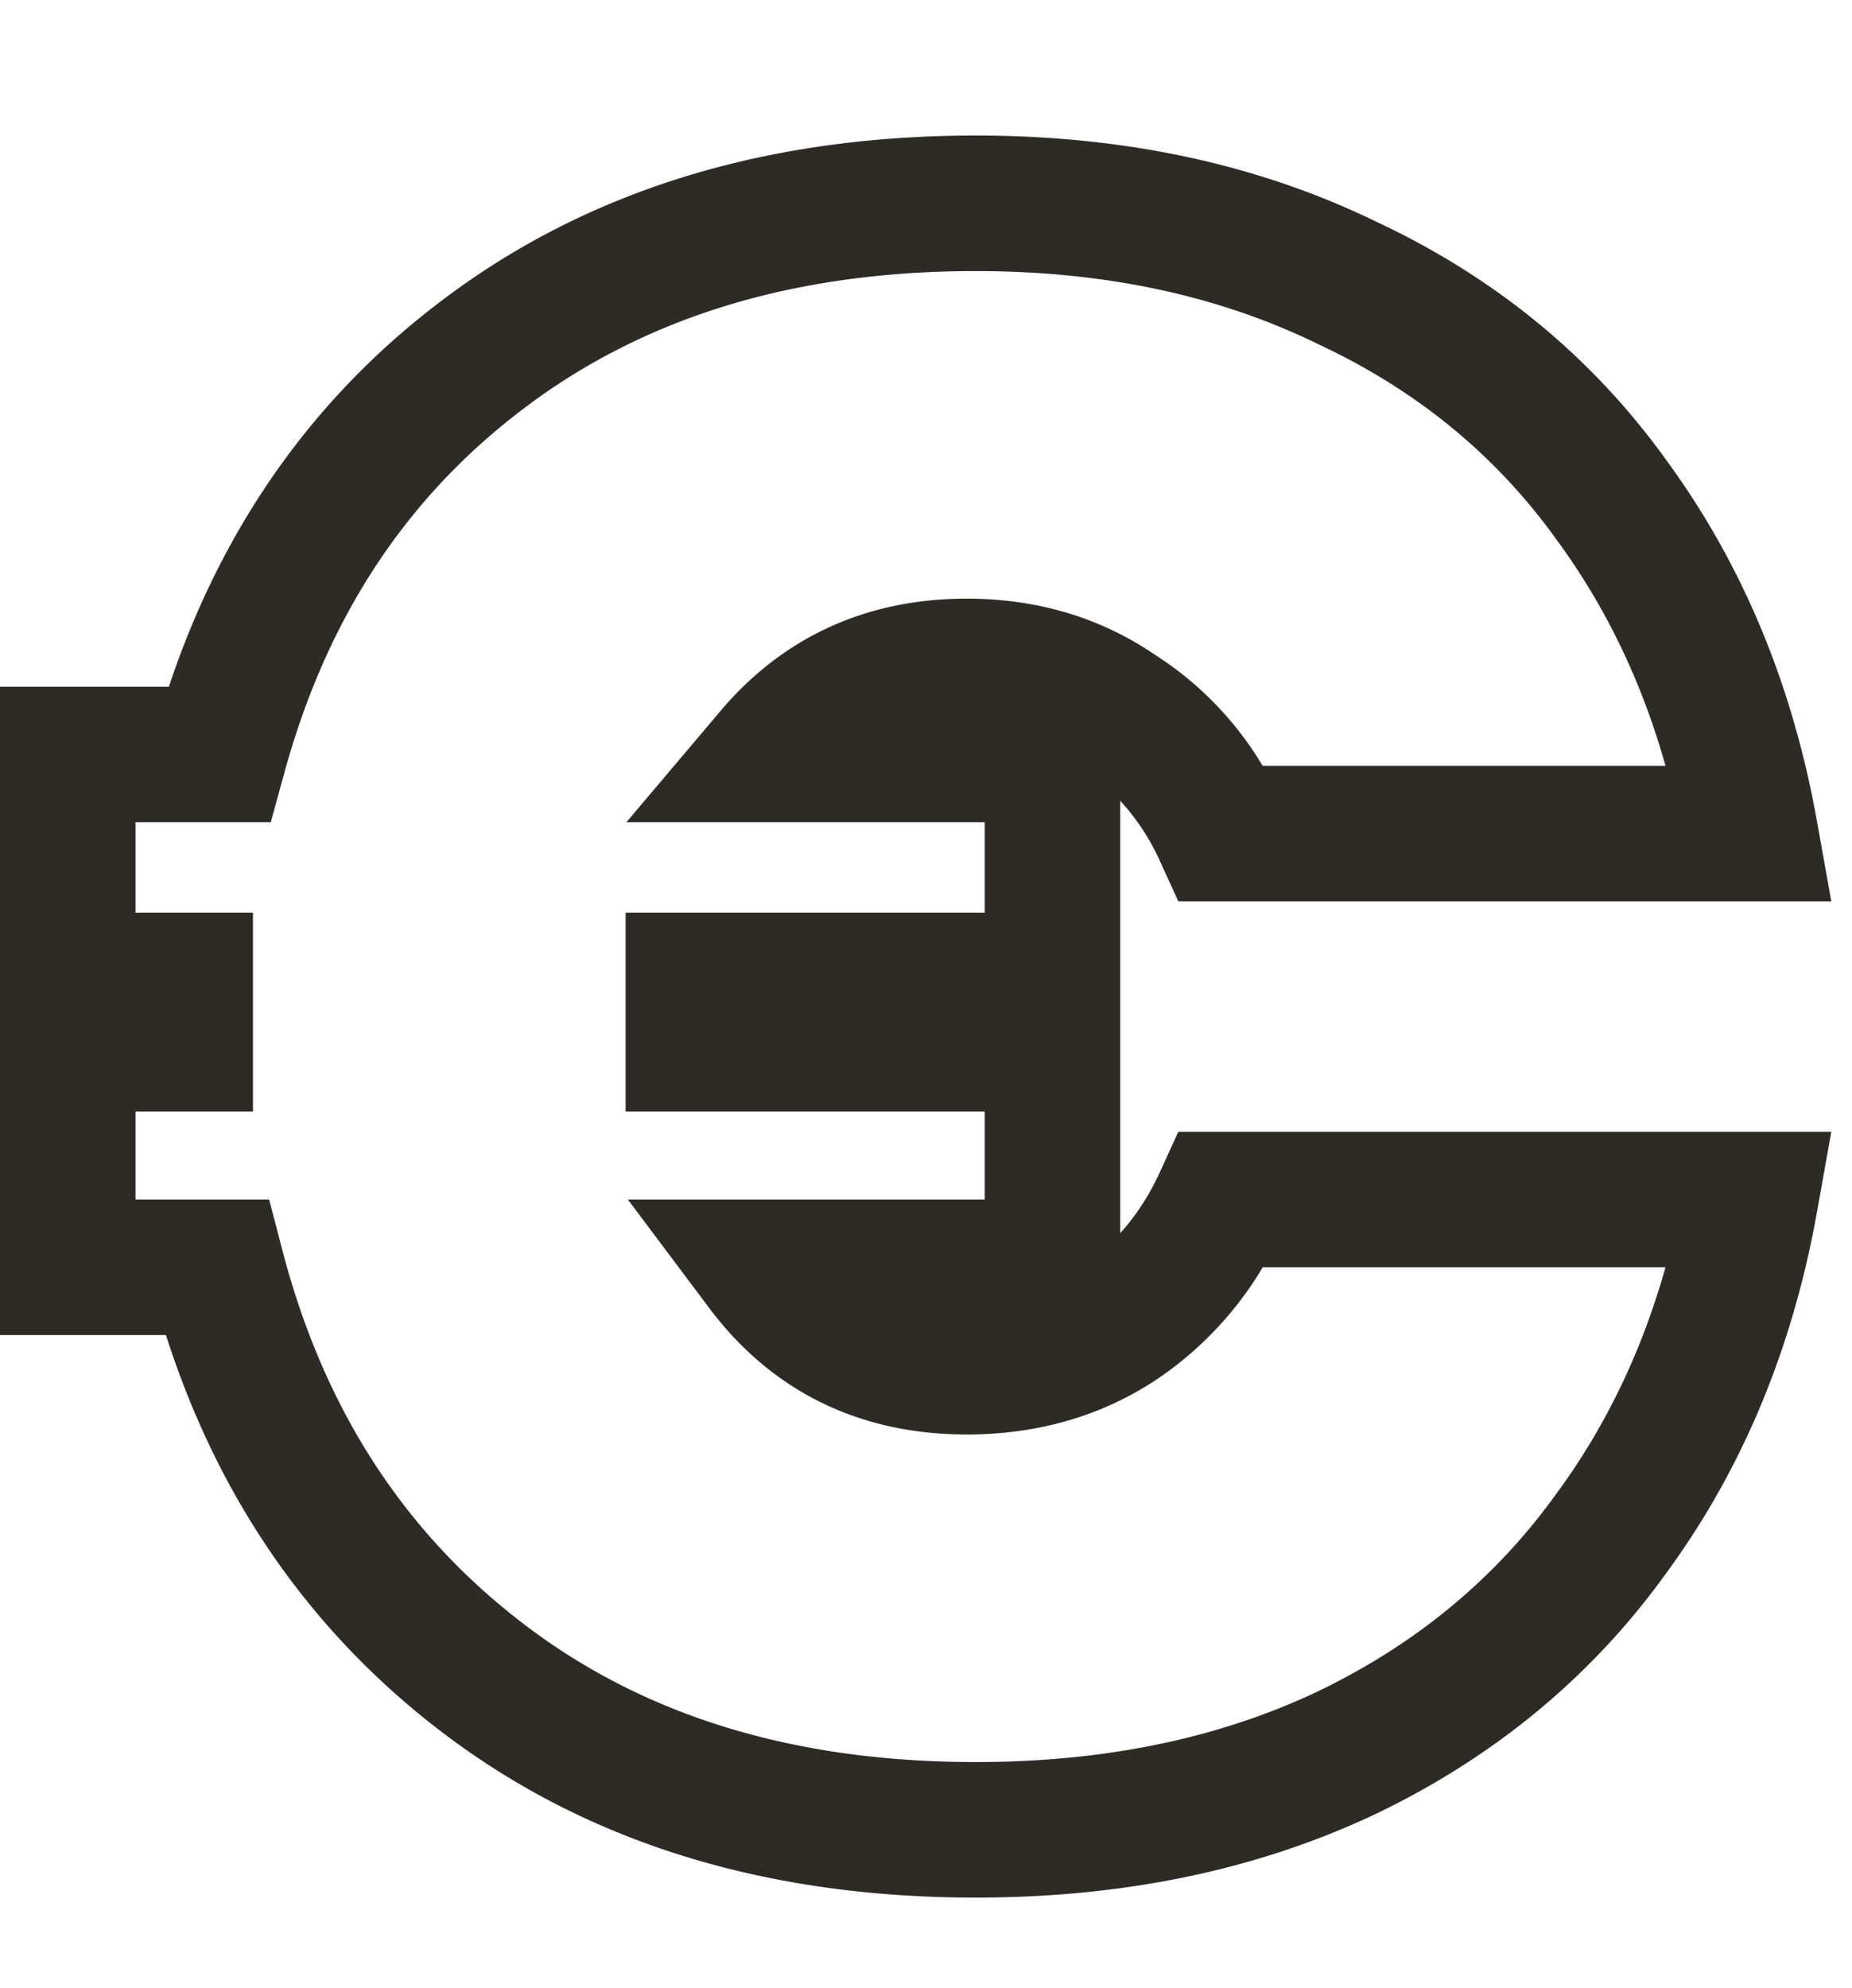 <svg width="41" height="44" fill="none" xmlns="http://www.w3.org/2000/svg"><path fill-rule="evenodd" clip-rule="evenodd" d="M21.6 6c-4.034 0-7.32 1.027-9.95 3l-.002.002c-2.611 1.95-4.399 4.623-5.351 8.095L5.994 18.2H3v2h2.6v4.4H3v1.95h2.959l.292 1.121c.922 3.535 2.712 6.271 5.358 8.285C14.237 37.959 17.535 39 21.6 39c2.878 0 5.386-.53 7.555-1.554 2.215-1.063 3.98-2.535 5.324-4.418l.005-.006.005-.006c1.062-1.455 1.858-3.106 2.382-4.966h-8.917a7.78 7.78 0 0 1-2.372 2.498l-.01.007c-1.234.808-2.642 1.195-4.172 1.195-2.352 0-4.305-.94-5.7-2.8l-1.8-2.4h7.9V24.6h-7.95v-4.4h7.95v-2h-7.934l2.089-2.469c1.397-1.65 3.256-2.481 5.445-2.481 1.536 0 2.946.407 4.177 1.248a7.43 7.43 0 0 1 2.375 2.452h8.919c-.523-1.86-1.32-3.51-2.382-4.965l-.005-.007-.005-.006c-1.343-1.88-3.104-3.334-5.312-4.362l-.012-.006-.01-.005C26.976 6.546 24.472 6 21.6 6zm3.2 11.723v9.57c.348-.384.644-.837.886-1.367l.4-.876h14.456l-.315 1.764c-.536 3-1.633 5.665-3.31 7.964-1.654 2.313-3.82 4.105-6.469 5.375l-.008.003C27.811 41.398 24.855 42 21.6 42c-4.602 0-8.57-1.191-11.809-3.657-2.924-2.226-4.96-5.176-6.117-8.793H0V15.2h3.738c1.184-3.551 3.218-6.438 6.112-8.6C13.086 4.173 17.034 3 21.6 3c3.255 0 6.215.62 8.845 1.896 2.65 1.236 4.818 3.013 6.471 5.326 1.678 2.3 2.775 4.964 3.31 7.964l.316 1.764H26.086l-.4-.876a5.004 5.004 0 0 0-.886-1.35z" fill="#2E2A25"/></svg>